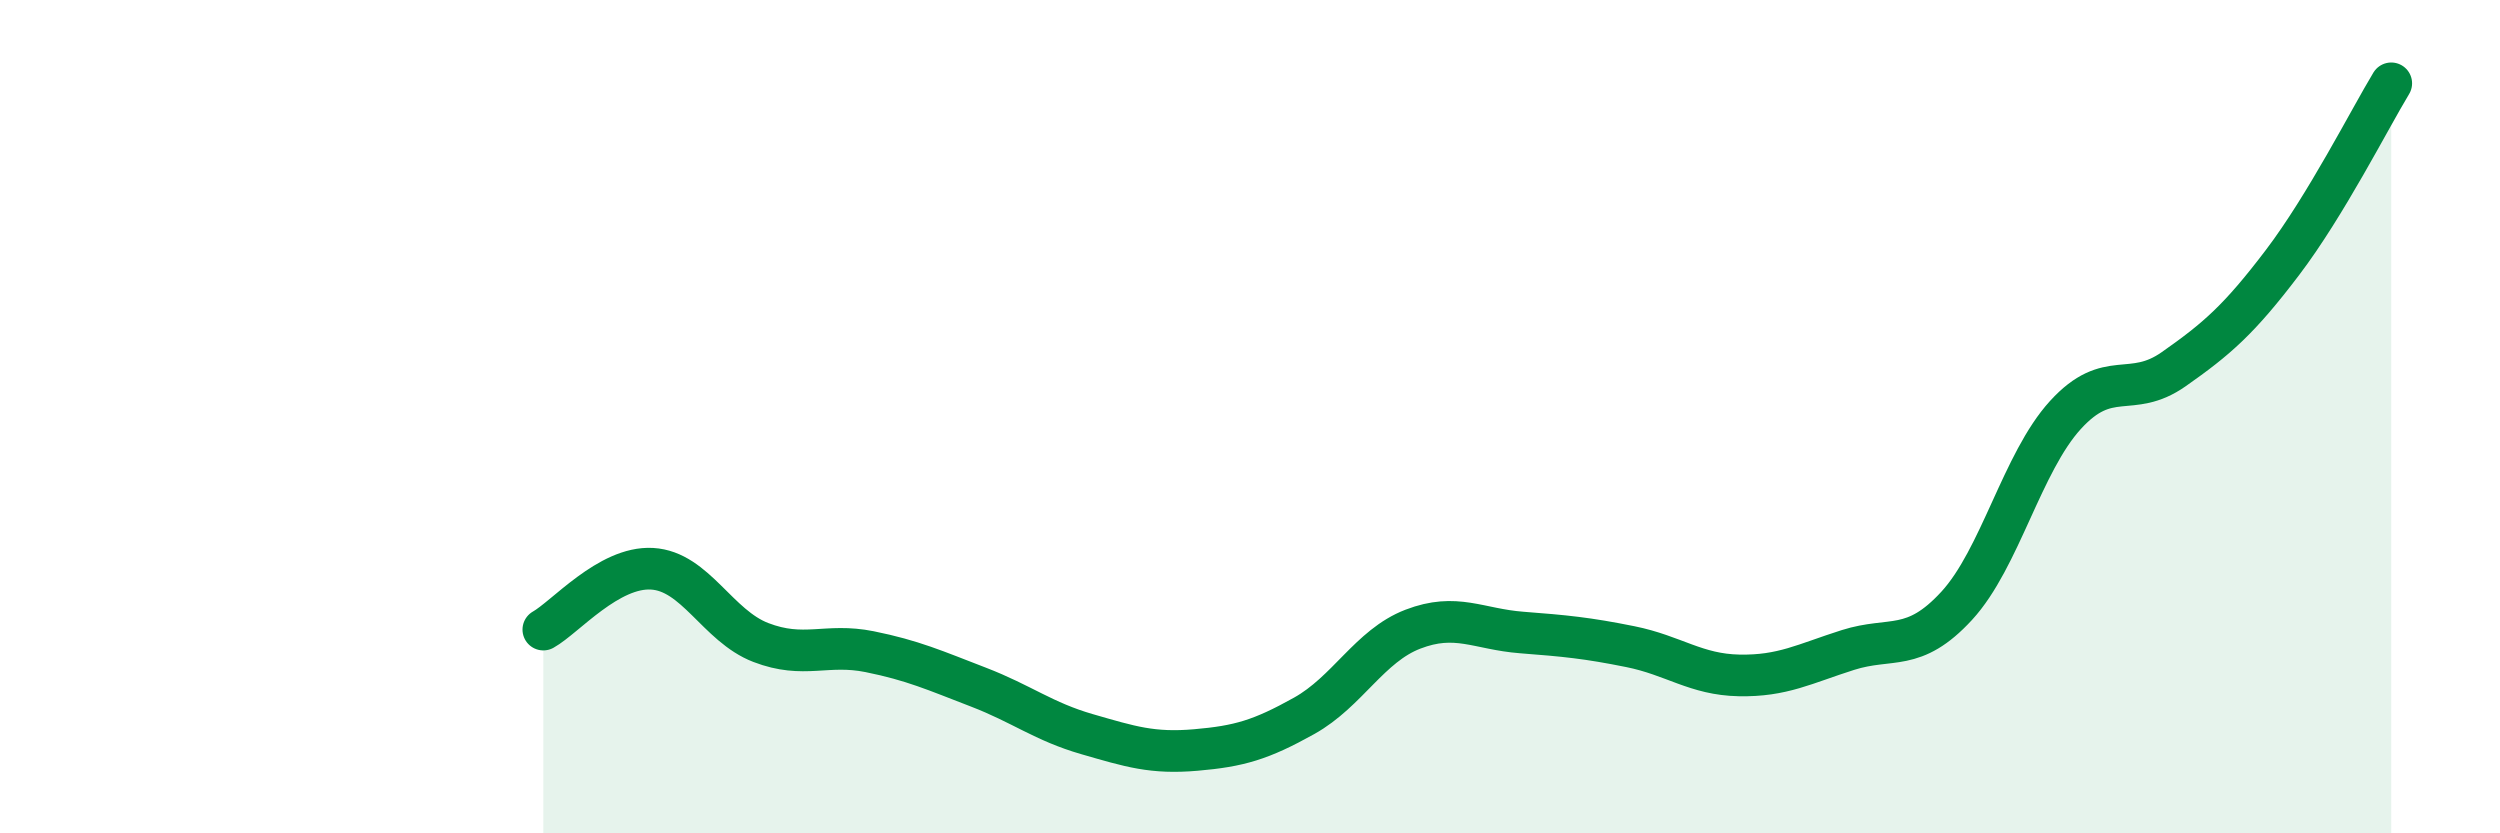 
    <svg width="60" height="20" viewBox="0 0 60 20" xmlns="http://www.w3.org/2000/svg">
      <path
        d="M 13.04,15.11 C 13.56,14.82 14.61,13.59 15.65,13.65 C 16.69,13.71 17.22,15.02 18.26,15.42 C 19.3,15.82 19.83,15.43 20.87,15.64 C 21.91,15.85 22.44,16.09 23.48,16.49 C 24.52,16.89 25.05,17.32 26.09,17.62 C 27.13,17.92 27.66,18.09 28.7,18 C 29.74,17.91 30.26,17.76 31.3,17.18 C 32.34,16.6 32.87,15.5 33.91,15.1 C 34.95,14.7 35.48,15.1 36.52,15.18 C 37.56,15.26 38.09,15.31 39.13,15.52 C 40.17,15.73 40.7,16.19 41.74,16.21 C 42.78,16.23 43.31,15.93 44.35,15.6 C 45.39,15.27 45.92,15.67 46.96,14.54 C 48,13.41 48.53,11.1 49.57,9.96 C 50.61,8.82 51.13,9.59 52.17,8.86 C 53.21,8.13 53.74,7.67 54.78,6.3 C 55.82,4.93 56.87,2.86 57.39,2L57.39 20L13.04 20Z"
        fill="#008740"
        opacity="0.1"
        stroke-linecap="round"
        stroke-linejoin="round"
      />
      <path
        d="M 13.04,15.11 C 13.56,14.82 14.61,13.59 15.65,13.65 C 16.69,13.71 17.22,15.02 18.26,15.42 C 19.3,15.82 19.83,15.43 20.87,15.64 C 21.91,15.85 22.44,16.09 23.48,16.49 C 24.52,16.89 25.05,17.32 26.09,17.62 C 27.13,17.92 27.66,18.09 28.7,18 C 29.74,17.91 30.26,17.76 31.3,17.18 C 32.34,16.6 32.87,15.5 33.91,15.1 C 34.95,14.7 35.48,15.1 36.52,15.18 C 37.56,15.26 38.09,15.31 39.13,15.52 C 40.17,15.73 40.7,16.19 41.74,16.21 C 42.78,16.23 43.31,15.93 44.35,15.6 C 45.39,15.27 45.92,15.67 46.96,14.54 C 48,13.41 48.53,11.1 49.57,9.96 C 50.61,8.82 51.13,9.59 52.17,8.86 C 53.21,8.13 53.74,7.67 54.78,6.3 C 55.82,4.93 56.87,2.86 57.39,2"
        stroke="#008740"
        stroke-width="1"
        fill="none"
        stroke-linecap="round"
        stroke-linejoin="round"
      />
    </svg>
  